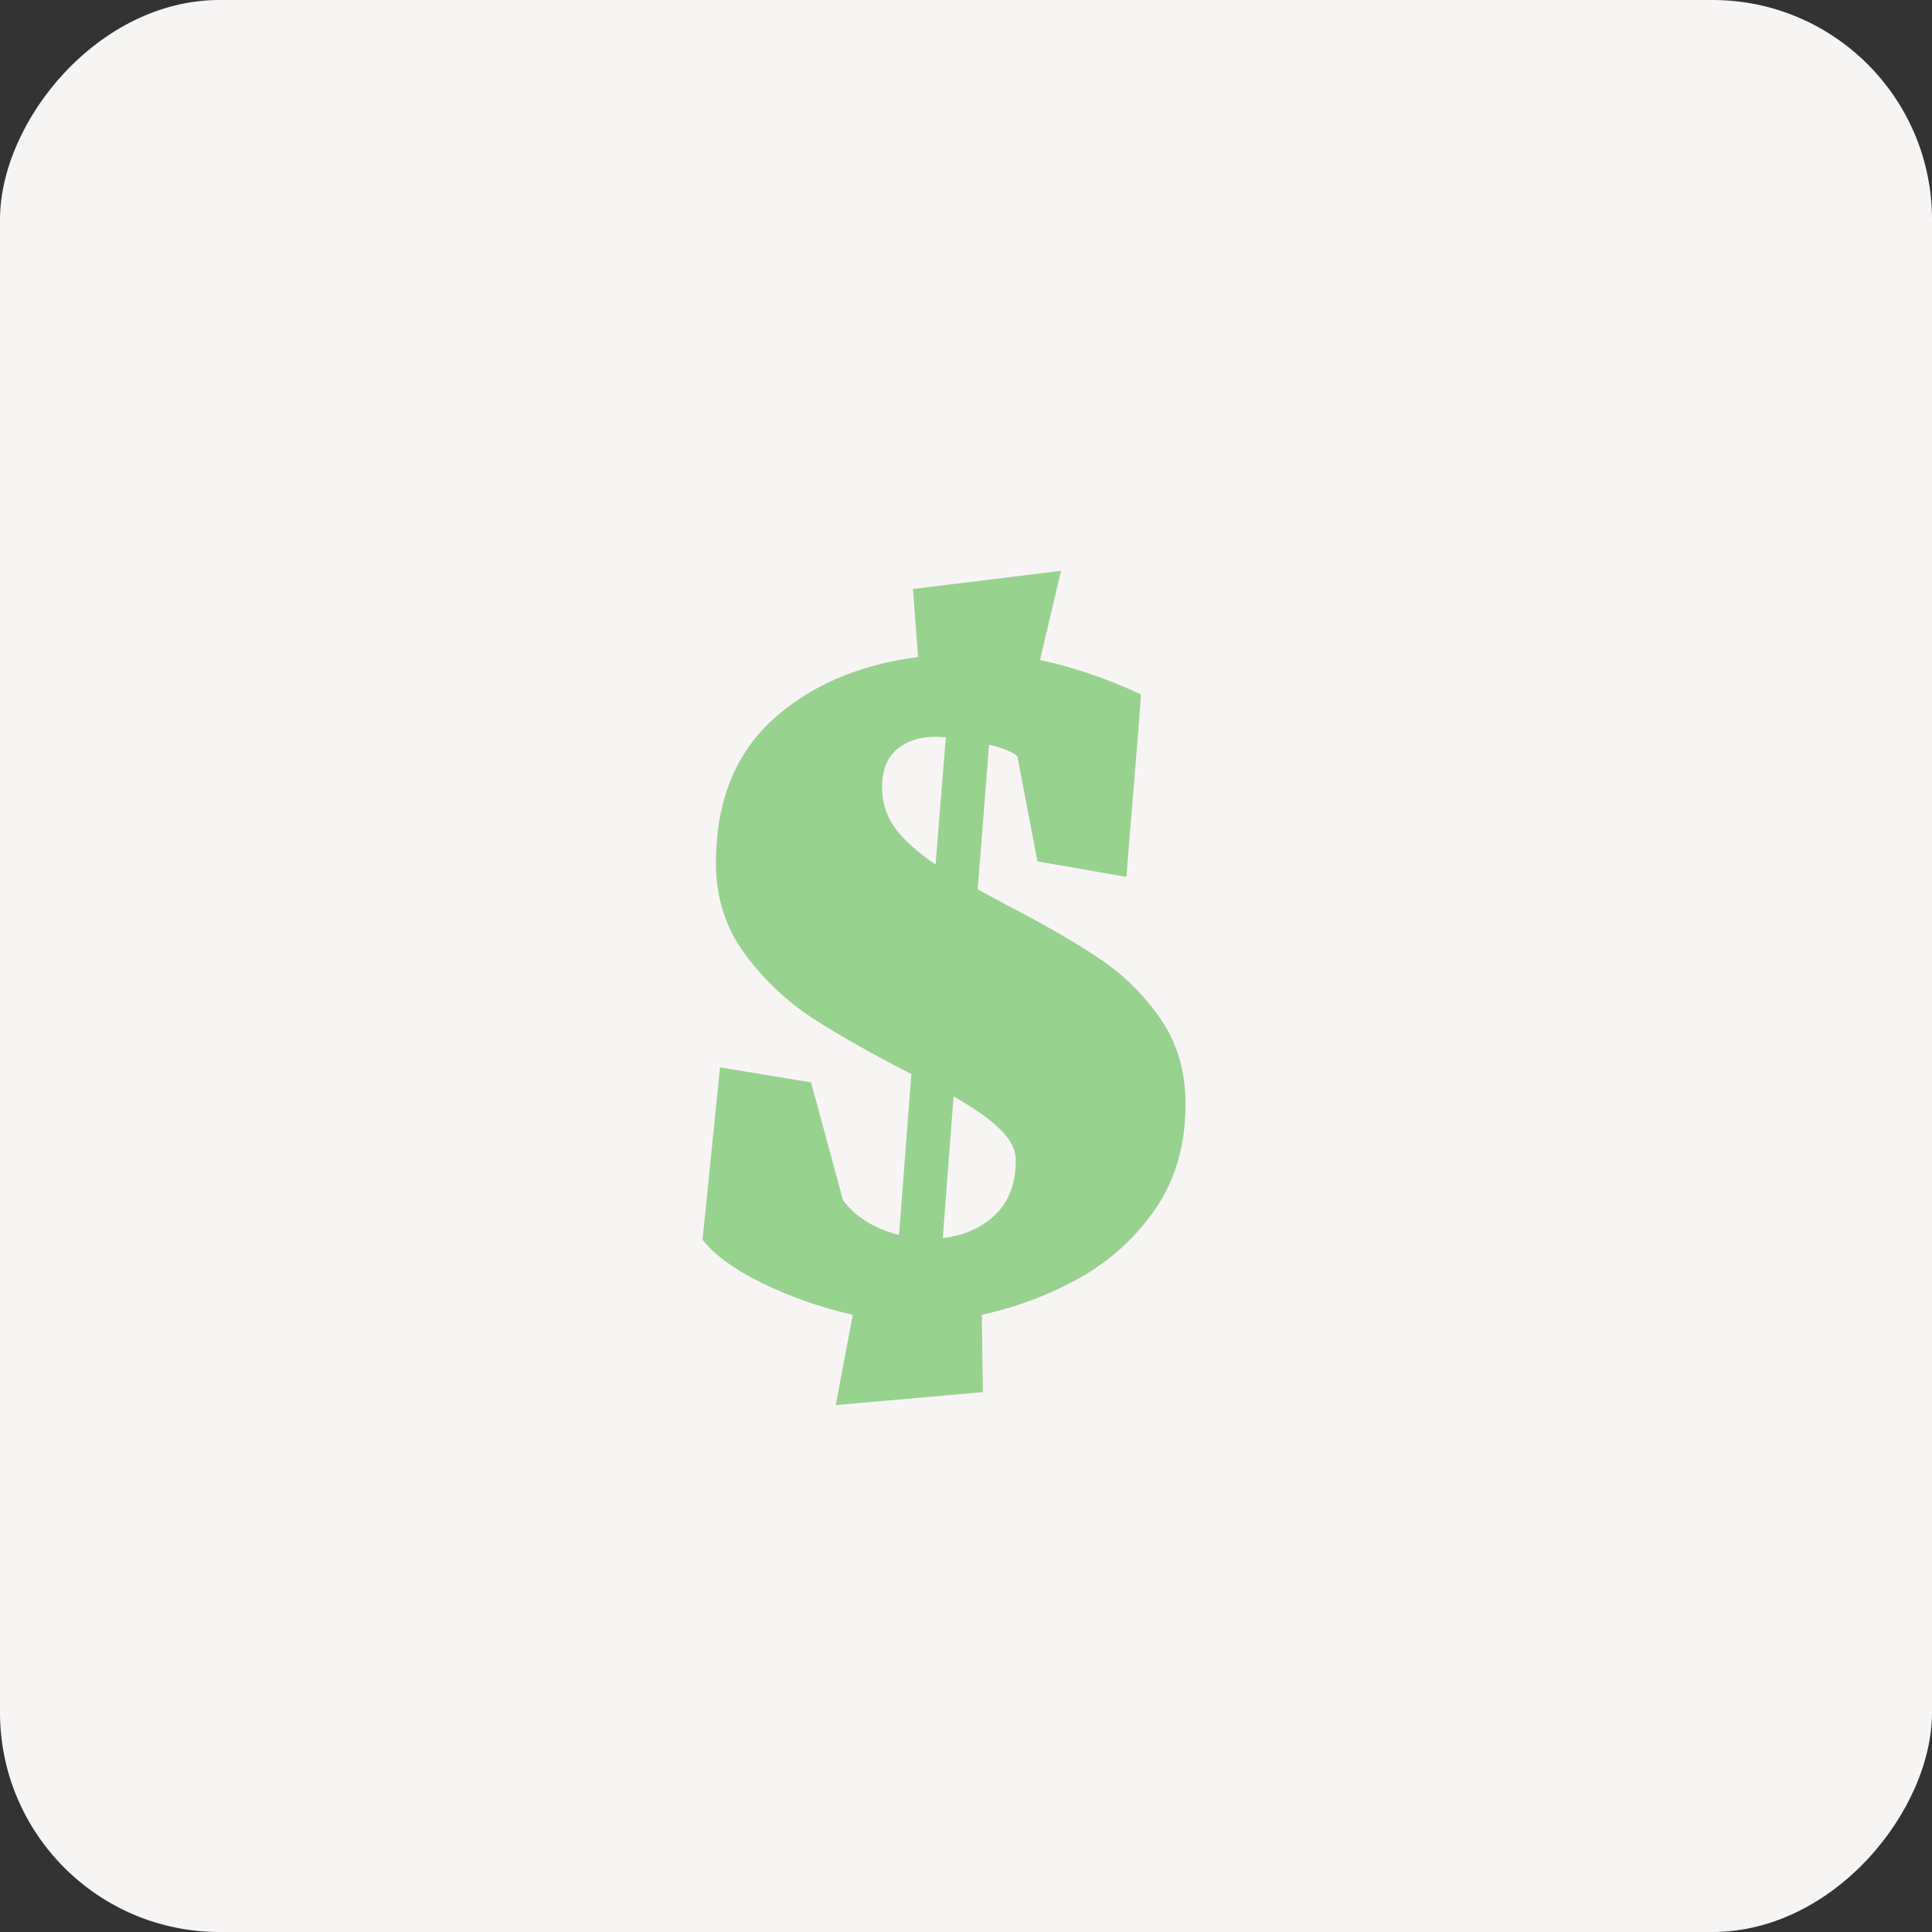 <?xml version="1.0" encoding="UTF-8"?> <svg xmlns="http://www.w3.org/2000/svg" width="44" height="44" viewBox="0 0 44 44" fill="none"><rect x="0" y="0" width="44" height="44" fill="#333333" stroke="none"/><rect width="44" height="44" rx="5" transform="matrix(-1 0 0 1 44 0)" fill="#F7F5F4"></rect><path d="M27 25.147C27 26.068 26.773 26.86 26.321 27.522C25.868 28.183 25.29 28.711 24.587 29.105C23.892 29.491 23.15 29.771 22.361 29.944L22.384 31.705L19.034 32L19.421 29.944C18.694 29.779 18.007 29.538 17.359 29.223C16.718 28.908 16.265 28.577 16 28.231L16.398 24.308L18.472 24.651L19.198 27.333C19.487 27.719 19.913 27.983 20.475 28.124L20.756 24.461C19.835 23.989 19.077 23.559 18.483 23.174C17.898 22.788 17.386 22.299 16.949 21.708C16.519 21.117 16.305 20.432 16.305 19.652C16.305 18.282 16.726 17.203 17.57 16.415C18.421 15.627 19.534 15.143 20.908 14.961L20.791 13.414L24.165 13L23.685 15.032C24.434 15.19 25.2 15.45 25.981 15.812C25.981 15.93 25.934 16.553 25.84 17.679C25.747 18.798 25.684 19.562 25.653 19.971L23.626 19.617L23.169 17.218C23.052 17.124 22.837 17.037 22.525 16.958L22.267 20.255L22.923 20.61C23.79 21.058 24.493 21.464 25.032 21.826C25.579 22.189 26.043 22.646 26.426 23.197C26.809 23.748 27 24.398 27 25.147ZM20.088 17.939C20.088 18.278 20.19 18.589 20.393 18.872C20.604 19.148 20.908 19.42 21.307 19.688L21.541 16.793C21.479 16.785 21.393 16.781 21.283 16.781C20.94 16.781 20.655 16.876 20.428 17.065C20.202 17.254 20.088 17.545 20.088 17.939ZM21.471 28.195C21.955 28.14 22.353 27.963 22.666 27.664C22.978 27.364 23.134 26.955 23.134 26.435C23.134 26.183 23.013 25.942 22.771 25.714C22.529 25.478 22.177 25.23 21.717 24.97L21.471 28.195Z" fill="#98D28F"></path></svg> 